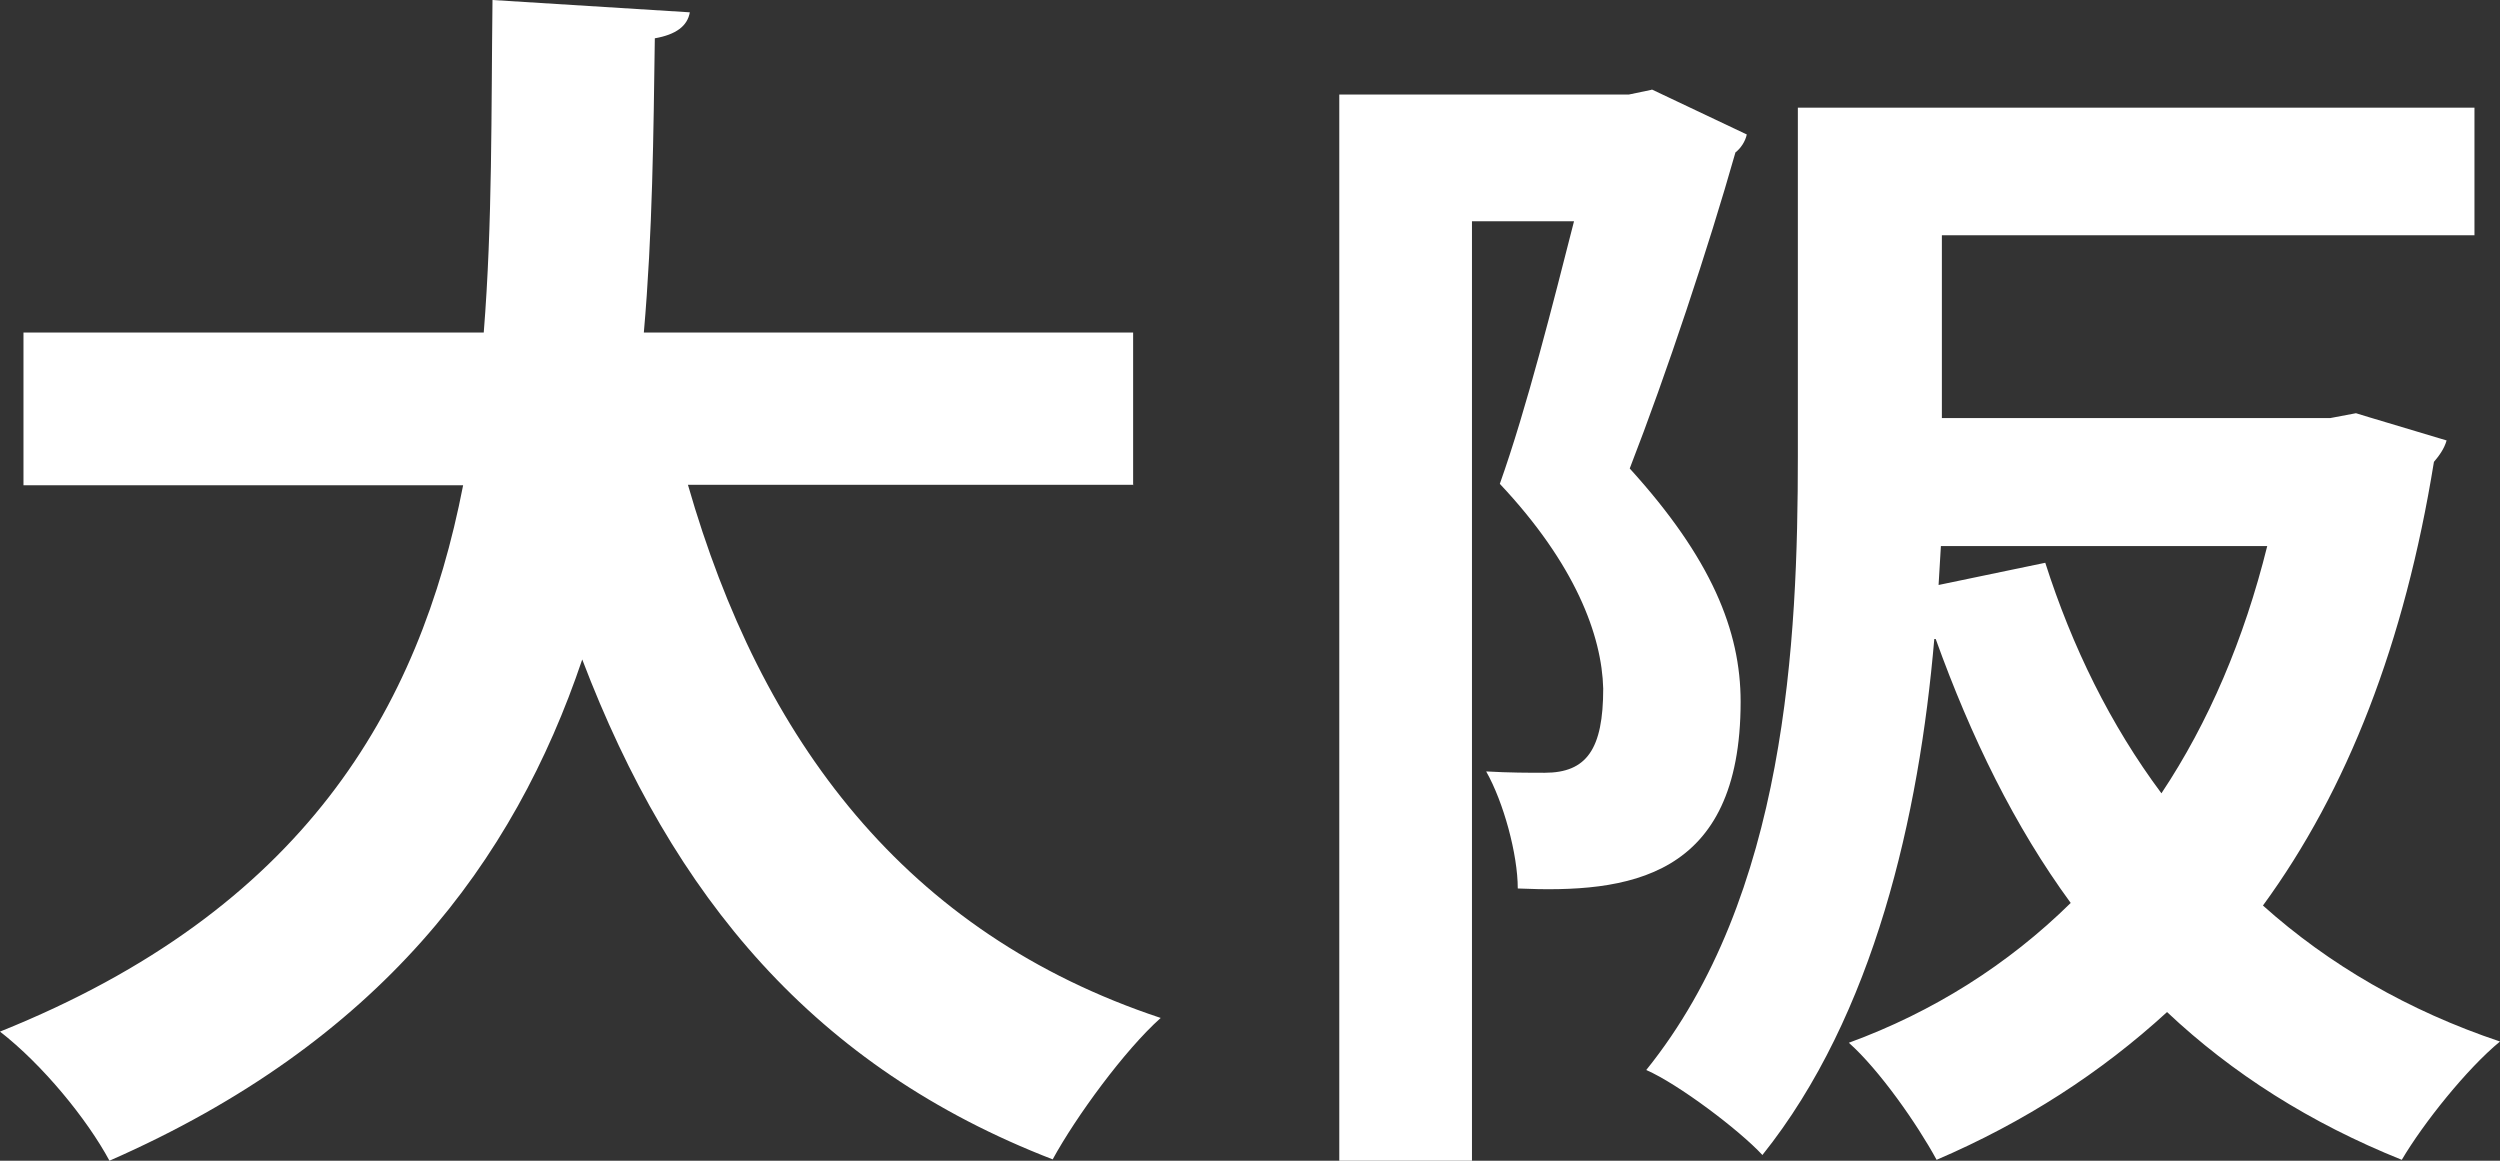 <svg width="28" height="13" viewBox="0 0 28 13" fill="none" xmlns="http://www.w3.org/2000/svg">
<rect x="0" y="0" width="28" height="13" fill="#333333" stroke="none"/>
<path d="M12.696 5.43H7.705C8.524 8.285 10.136 10.451 13 11.401C12.598 11.759 12.052 12.505 11.79 12.985C9.122 11.953 7.535 10.047 6.521 7.386C5.758 9.649 4.254 11.672 1.226 13C0.973 12.53 0.474 11.922 0 11.554C3.394 10.191 4.697 7.953 5.187 5.435H0.263V3.724H5.418C5.516 2.498 5.501 1.241 5.516 0L7.726 0.138C7.7 0.291 7.571 0.388 7.334 0.429C7.319 1.492 7.309 2.61 7.211 3.724H12.691V5.435L12.696 5.43Z" fill="white"/>
<path d="M18.496 1L19.564 1.506C19.548 1.584 19.495 1.663 19.437 1.707C19.136 2.768 18.665 4.187 18.253 5.247C19.168 6.254 19.495 7.064 19.495 7.859C19.495 9.848 18.226 10.005 16.999 9.951C16.999 9.568 16.84 8.984 16.645 8.64C16.904 8.655 17.131 8.655 17.301 8.655C17.771 8.655 17.956 8.39 17.956 7.712C17.941 7.118 17.644 6.318 16.798 5.419C17.1 4.57 17.396 3.391 17.629 2.478H16.486V13H15V1.059H18.242L18.501 1.005L18.496 1ZM21.749 4.682H26.101L26.387 4.628C26.387 4.628 26.429 4.643 27.402 4.933C27.376 5.026 27.318 5.105 27.26 5.173C26.932 7.201 26.292 8.846 25.345 10.142C26.085 10.805 26.974 11.321 28 11.665C27.63 11.969 27.143 12.578 26.9 12.99C25.874 12.578 25.001 12.023 24.271 11.335C23.531 12.013 22.674 12.568 21.69 12.99C21.474 12.592 21.05 11.984 20.707 11.679C21.648 11.335 22.489 10.805 23.192 10.113C22.563 9.254 22.076 8.257 21.68 7.157H21.664C21.495 9.131 20.992 11.37 19.739 12.936C19.48 12.656 18.797 12.141 18.438 11.984C20.009 10.034 20.136 7.172 20.136 5.105V1.206H27.714V2.635H21.749V4.678V4.682ZM21.706 6.553L22.907 6.303C23.208 7.245 23.637 8.119 24.208 8.885C24.737 8.09 25.133 7.162 25.393 6.116H21.738L21.712 6.553H21.706Z" fill="white"/>
</svg>
